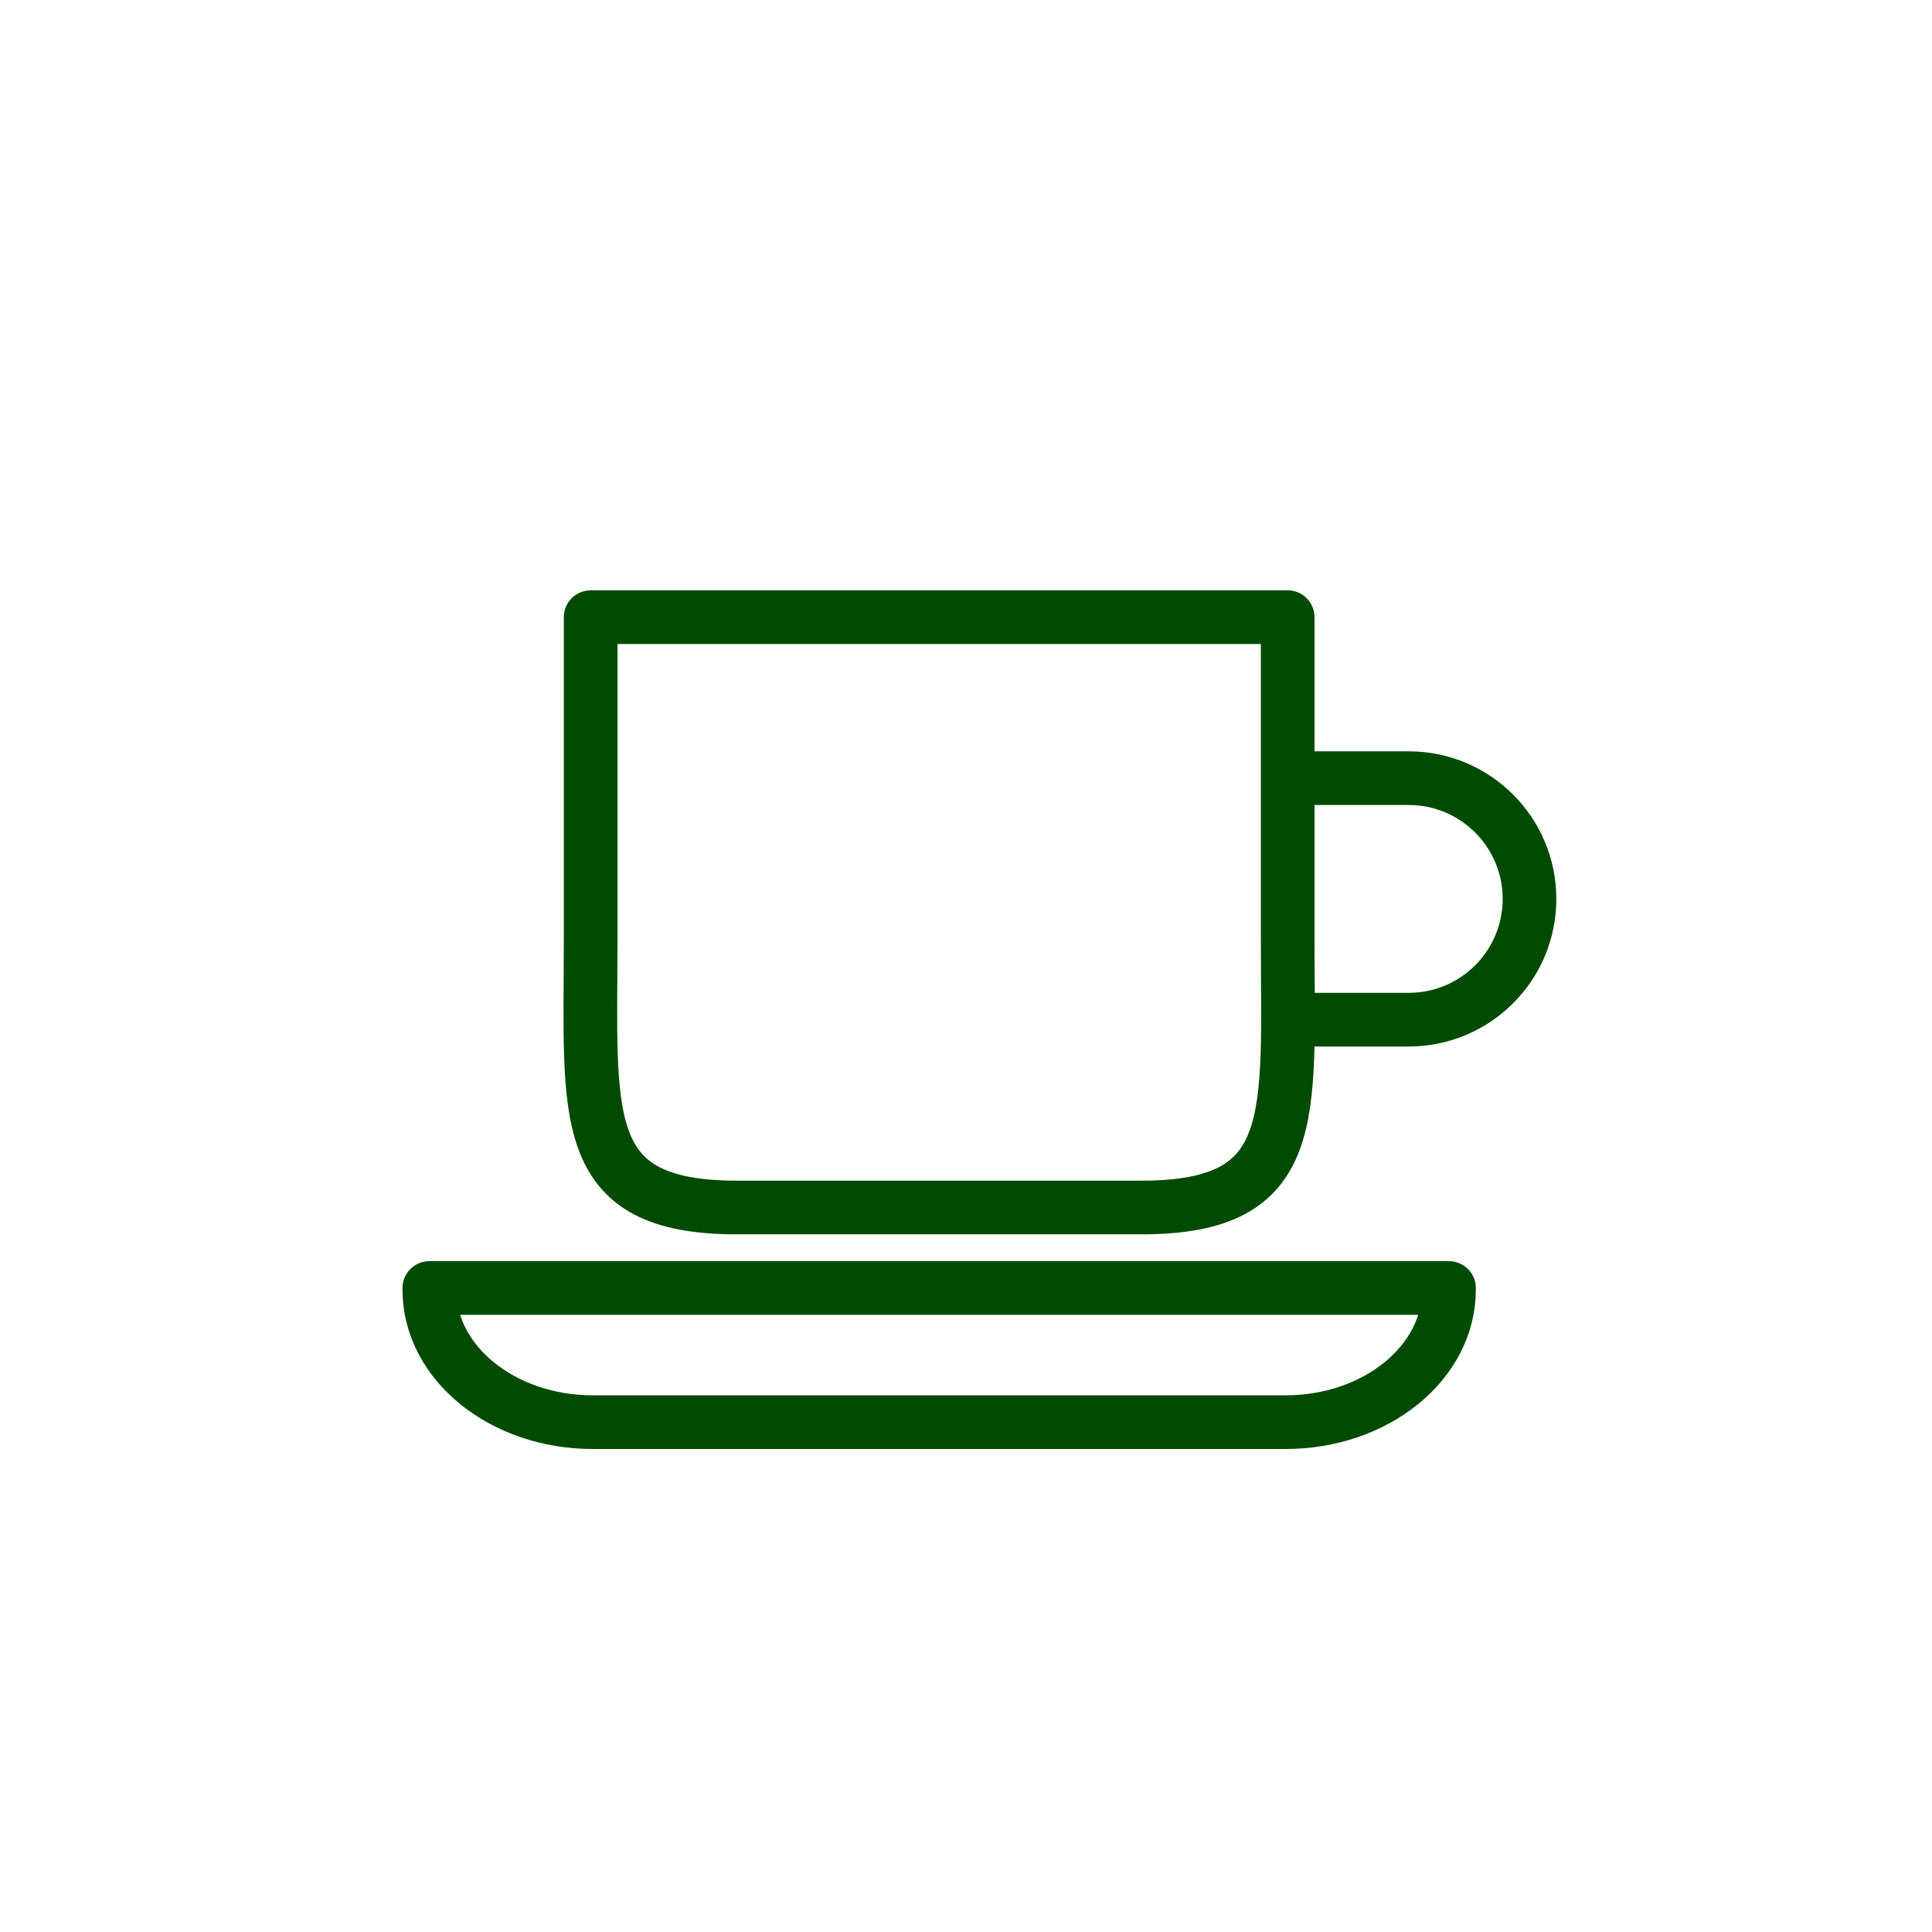<svg width="72" height="72" viewBox="0 0 72 72" fill="none" xmlns="http://www.w3.org/2000/svg">
<circle cx="36" cy="36" r="36"/>
<path d="M16 48.063C16 50.789 18.727 53 22.091 53H47.909C51.273 53 54 50.789 54 48.063V48H16V48.063Z" stroke="#004B00" stroke-width="2" stroke-linejoin="round"/>
<path d="M22.012 23H47.988V35C47.988 41.627 48.517 45 42.539 45H27.461C21.483 45 22.012 41.627 22.012 35V23Z" stroke="#004B00" stroke-width="2" stroke-linecap="round" stroke-linejoin="round"/>
<path d="M48 29H52.5C54.985 29 57 31.015 57 33.5C57 35.985 54.985 38 52.5 38H48" stroke="#004B00" stroke-width="2" stroke-linecap="round"/>
</svg>
